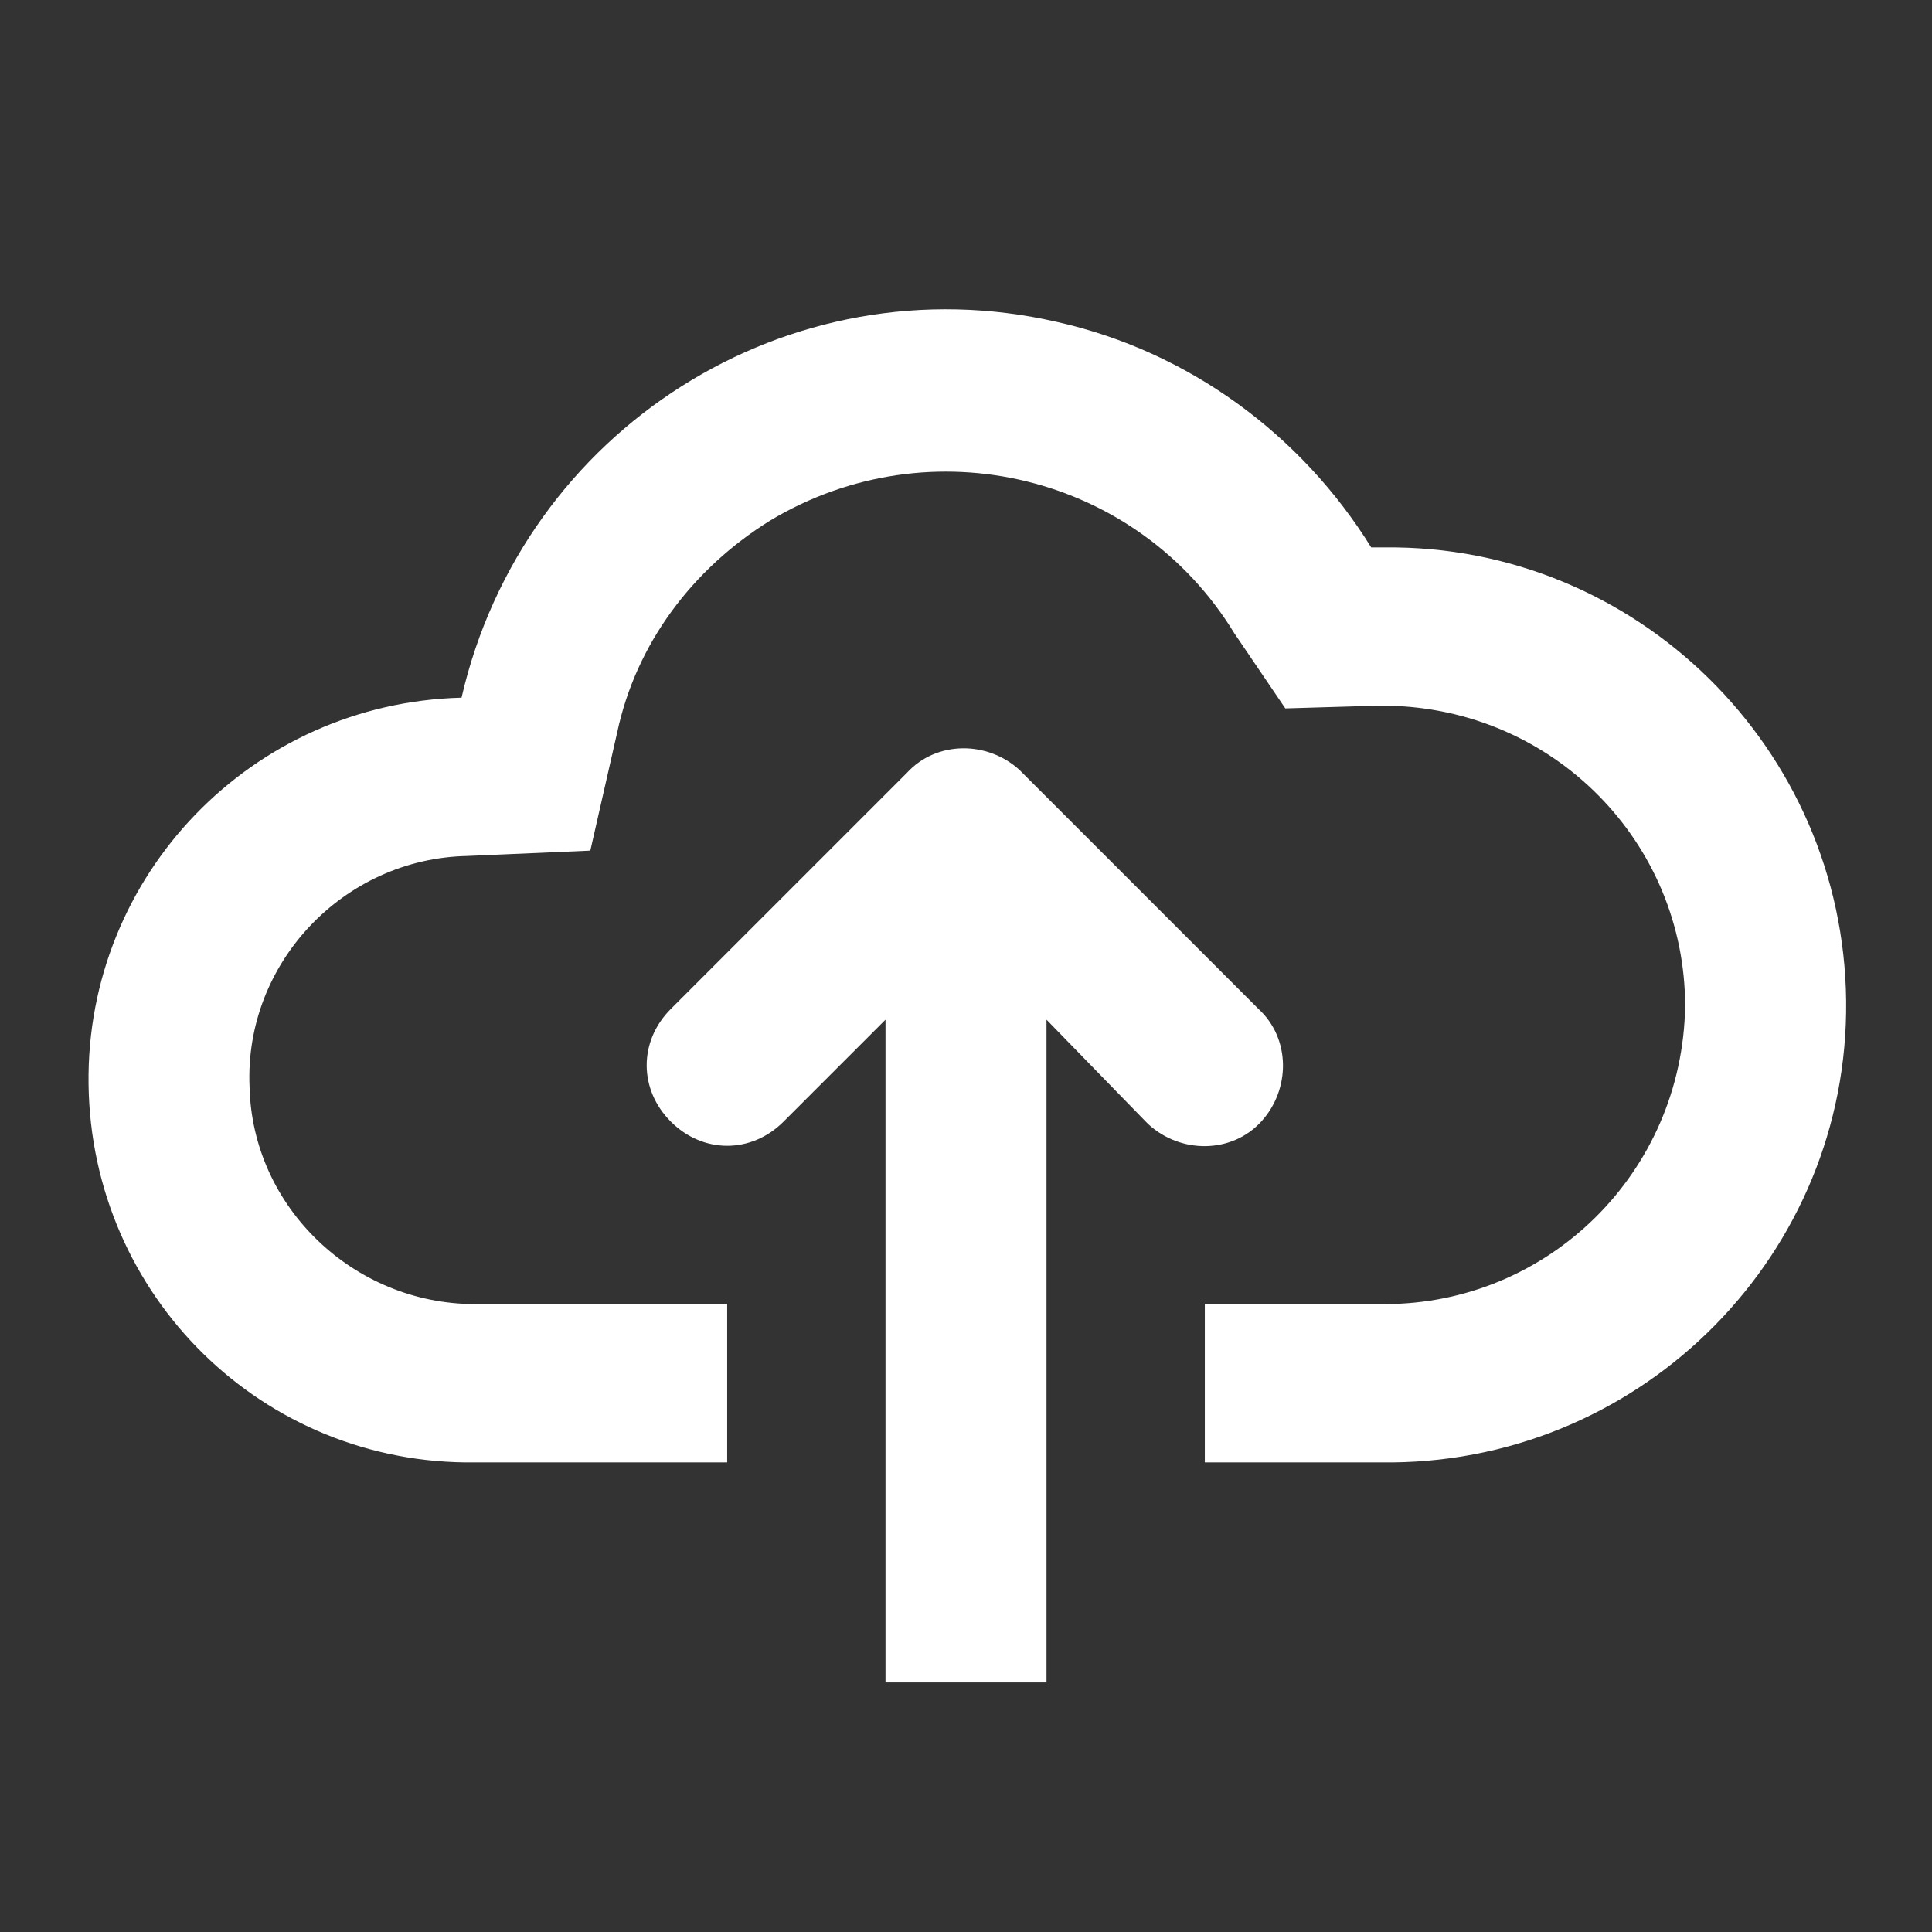 <?xml version="1.0" encoding="utf-8"?>
<!-- Generator: Adobe Illustrator 24.0.1, SVG Export Plug-In . SVG Version: 6.00 Build 0)  -->
<svg version="1.1" id="レイヤー_1" xmlns="http://www.w3.org/2000/svg" xmlns:xlink="http://www.w3.org/1999/xlink" x="0px"
	 y="0px" viewBox="0 0 72 72" style="enable-background:new 0 0 72 72;" xml:space="preserve">
<rect x="0" y="0" width="72" height="72" fill="#333333" stroke="none"/>
<style type="text/css">
	.st0{fill:#FFFFFF;}
</style>
<path id="合体_18" class="st0" d="M33,62.7V38l-3.8,3.8c-1.2,1.2-3,1.2-4.2,0s-1.2-3,0-4.2l0,0l8.8-8.8c1.1-1.2,3-1.2,4.2-0.1
	c0,0,0,0,0,0l0,0l8.9,8.9c1.2,1.1,1.2,3,0.1,4.2c-1.1,1.2-3,1.2-4.2,0.1c0,0,0,0-0.1-0.1L39,38v24.7H33z M44.9,54.5v-5.9h6.7
	c6.1,0,11.1-4.9,11.2-11.1c0-6.1-4.9-11.1-11.1-11.2l0,0c-0.2,0-0.3,0-0.4,0l-3.4,0.1L46,23.6c-3.6-5.9-11.3-7.8-17.3-4.2
	c-2.9,1.8-5,4.6-5.7,7.9l-1,4.4l-4.6,0.2c-4.6,0.1-8.3,4-8.1,8.6c0.1,4.5,3.9,8.1,8.4,8.1h9.4v5.9h-9.4C9.8,54.6,3.4,48.3,3.3,40.4
	c-0.1-7.8,6.1-14.2,13.9-14.4C19.5,16,29.4,9.7,39.4,12c4.9,1.1,9.1,4.2,11.7,8.4c0.2,0,0.3,0,0.5,0c9.4-0.1,17.1,7.5,17.2,16.9
	s-7.5,17.1-16.9,17.2c-0.1,0-0.2,0-0.3,0L44.9,54.5z"/>
</svg>
